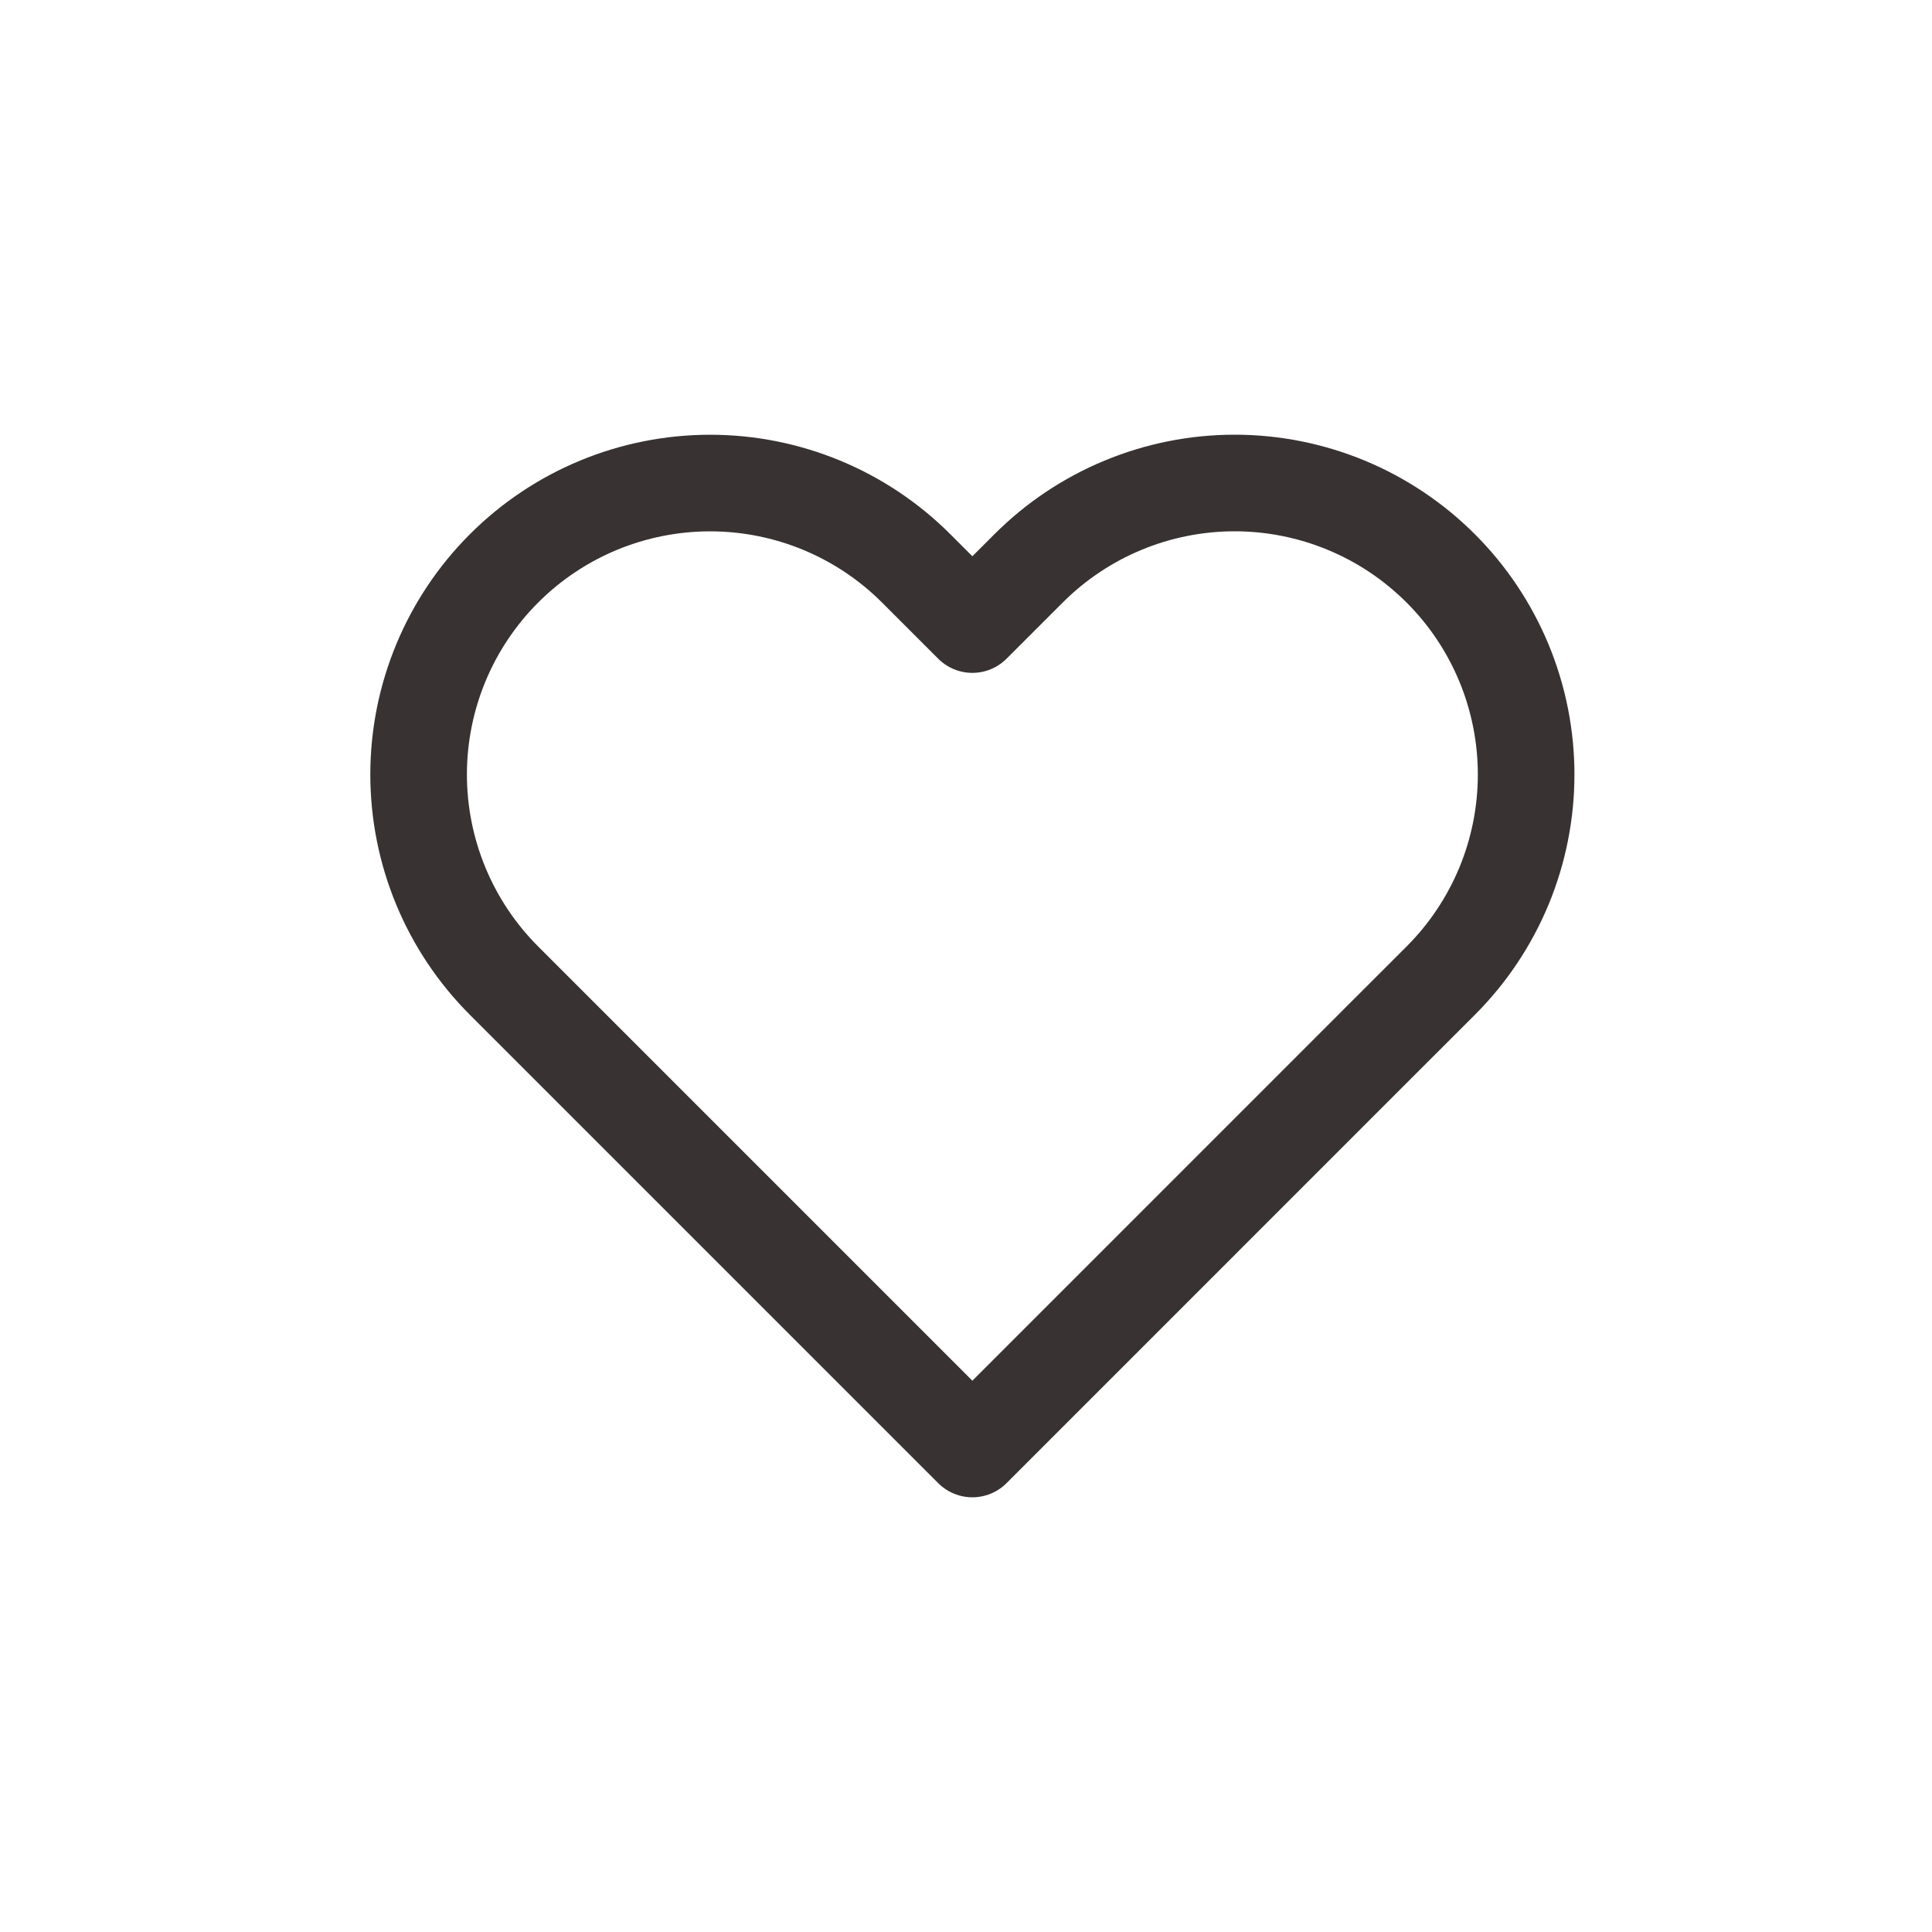 <?xml version="1.0" encoding="UTF-8"?> <svg xmlns="http://www.w3.org/2000/svg" width="40" height="40" viewBox="0 0 40 40" fill="none"> <path d="M29.829 11.768C29.269 11.208 28.604 10.763 27.872 10.46C27.139 10.156 26.355 10 25.562 10C24.769 10 23.985 10.156 23.252 10.46C22.52 10.763 21.855 11.208 21.295 11.768L20.132 12.931L18.969 11.768C17.837 10.636 16.302 10.001 14.702 10.001C13.101 10.001 11.566 10.636 10.435 11.768C9.303 12.9 8.667 14.435 8.667 16.035C8.667 17.636 9.303 19.171 10.435 20.303L11.597 21.465L20.132 30L28.666 21.465L29.829 20.303C30.39 19.742 30.834 19.077 31.138 18.345C31.441 17.613 31.597 16.828 31.597 16.035C31.597 15.243 31.441 14.458 31.138 13.726C30.834 12.994 30.39 12.328 29.829 11.768V11.768Z" stroke="#383232" stroke-width="2" stroke-linecap="round" stroke-linejoin="round"></path> </svg> 